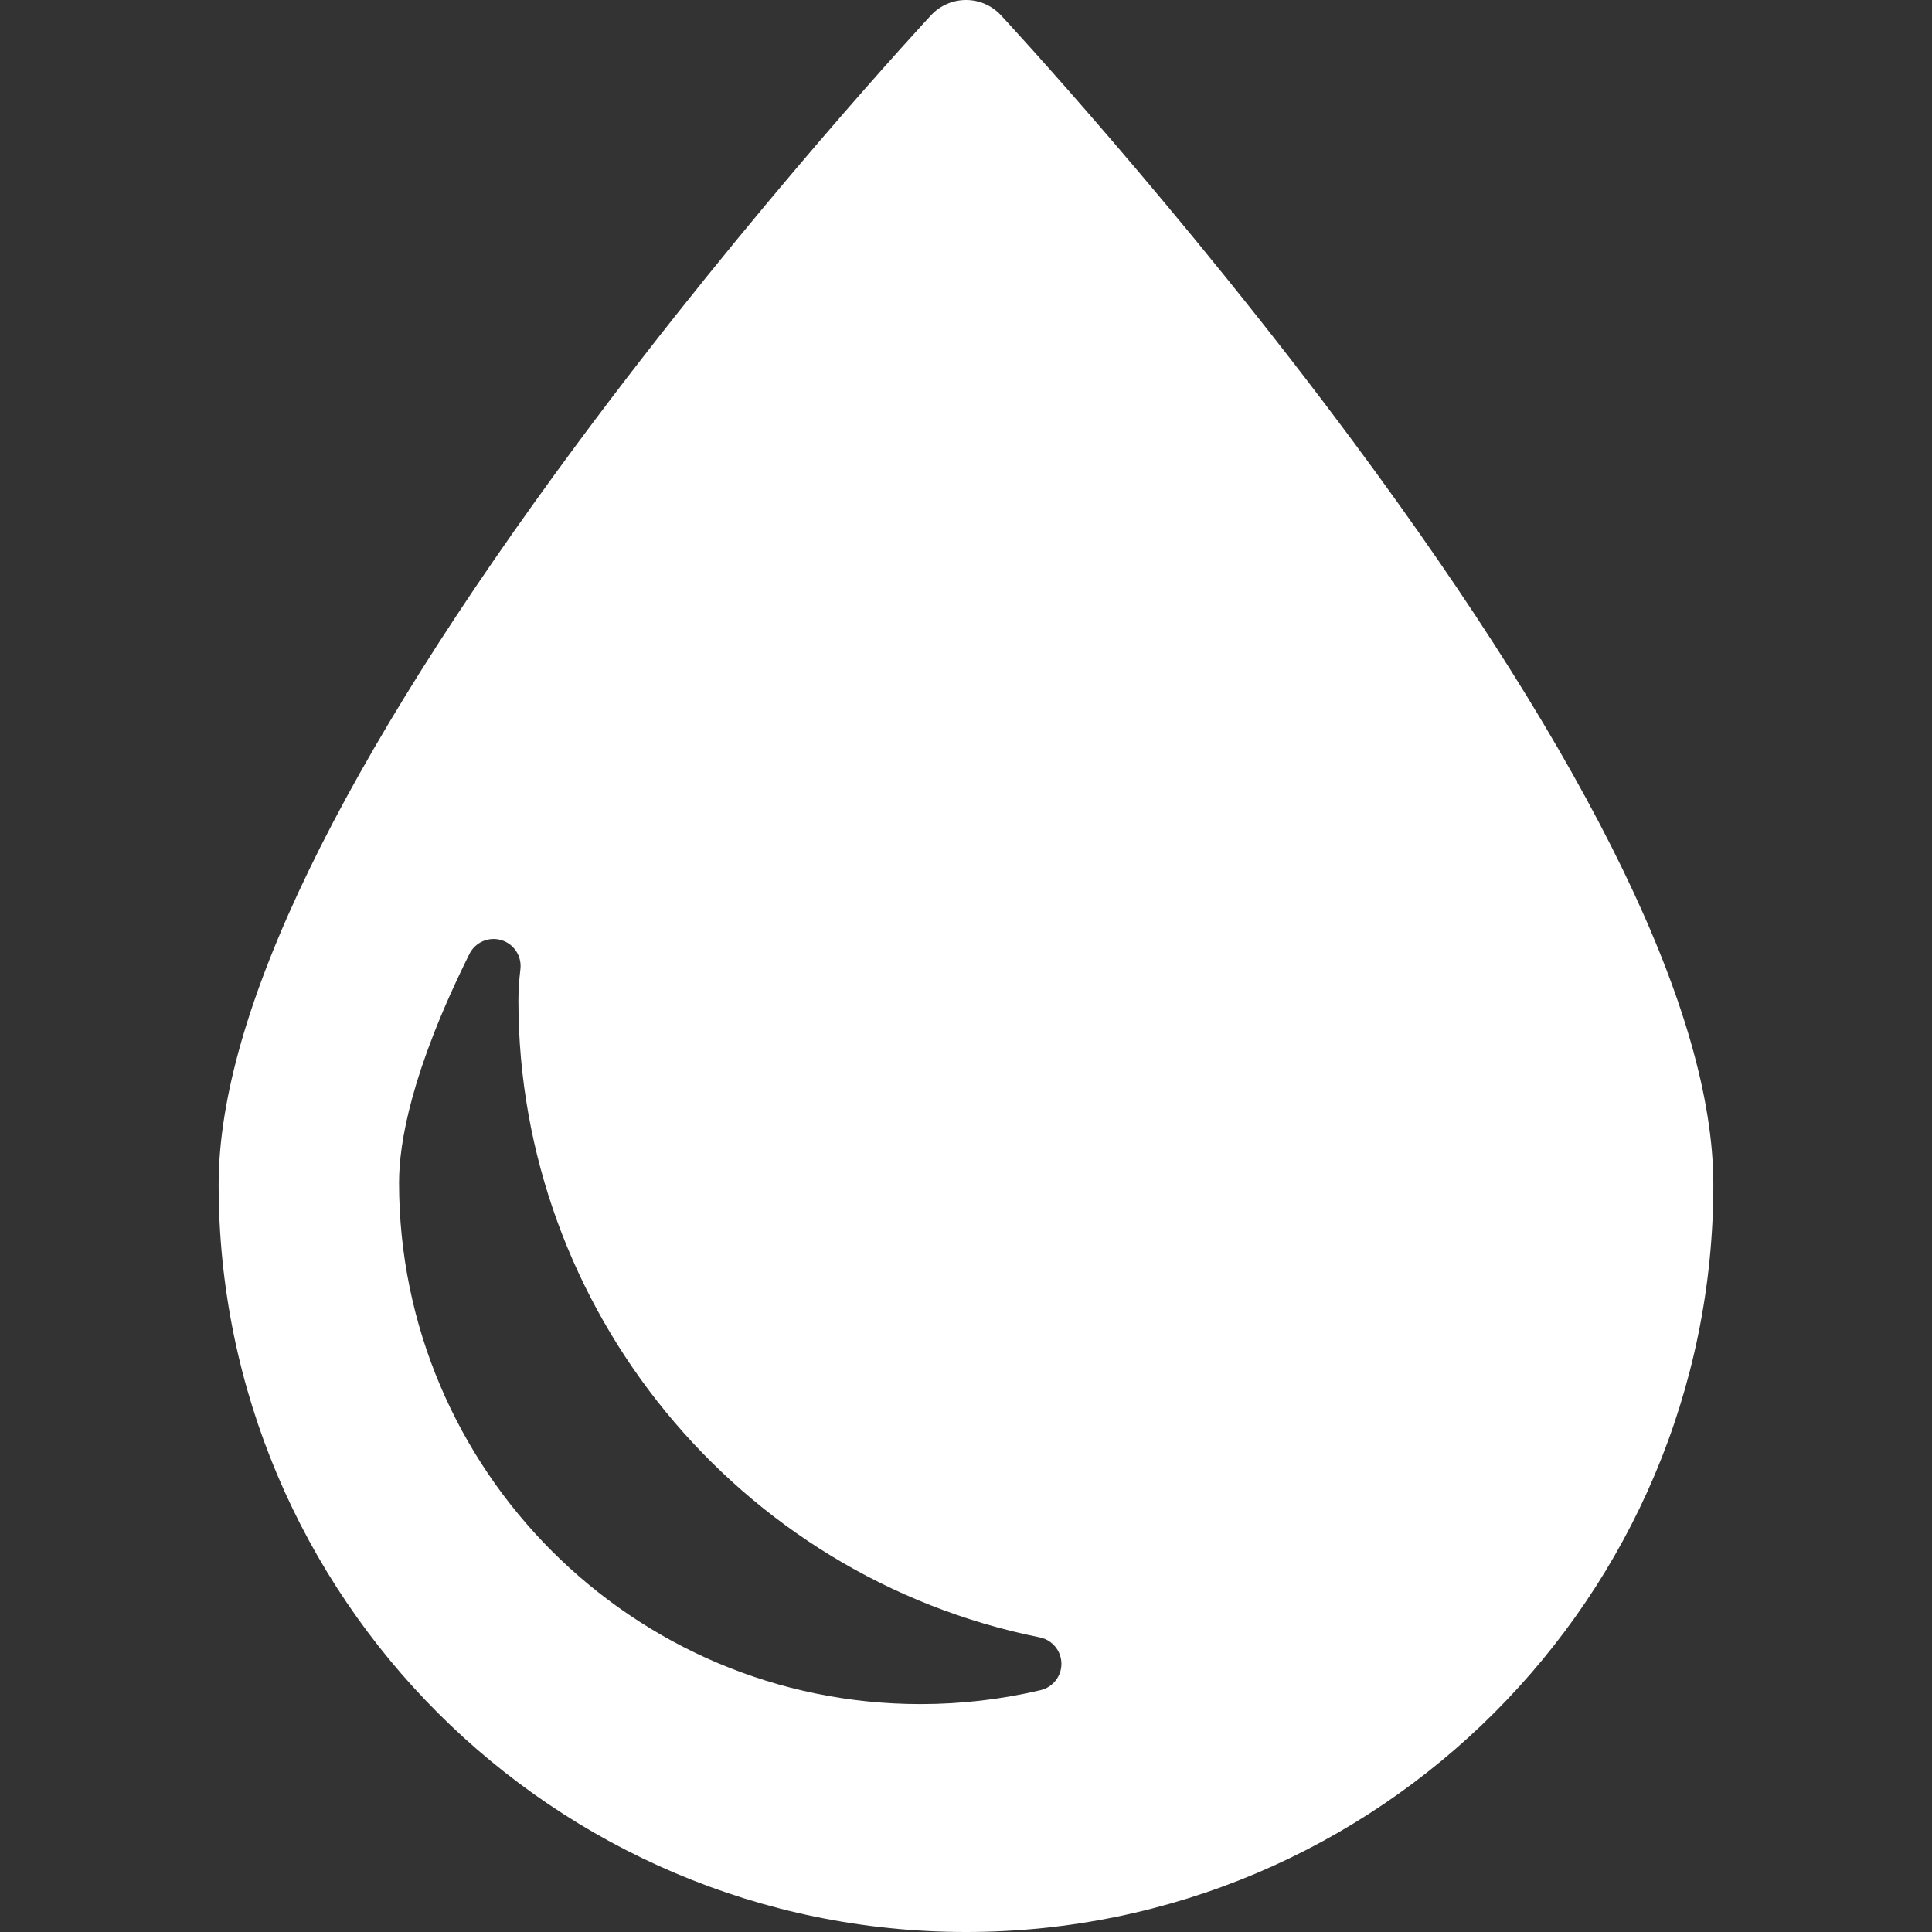 <?xml version="1.0" encoding="iso-8859-1"?>
<!-- Generator: Adobe Illustrator 16.0.0, SVG Export Plug-In . SVG Version: 6.00 Build 0)  -->
<!DOCTYPE svg PUBLIC "-//W3C//DTD SVG 1.1//EN" "http://www.w3.org/Graphics/SVG/1.1/DTD/svg11.dtd">
<svg xmlns="http://www.w3.org/2000/svg" xmlns:xlink="http://www.w3.org/1999/xlink" version="1.1" id="Capa_1" x="0px" y="0px" width="512px" height="512px" viewBox="0 0 405.047 405.047" style="enable-background:new 0 0 405.047 405.047;" xml:space="preserve">
<rect x="0" y="0" width="405.047" height="405.047" fill="#333333" stroke="none"/>
<g>
	<path d="M283.897,92.846c-36.582-49.345-73.688-89.267-74.061-89.664C207.944,1.153,205.296,0,202.523,0   c-2.774,0-5.423,1.152-7.314,3.182c-0.371,0.397-37.478,40.319-74.06,89.664c-49.971,67.403-75.308,119.726-75.308,155.513   c0,86.396,70.287,156.688,156.682,156.688c86.396,0,156.683-70.29,156.683-156.688C359.206,212.572,333.868,160.25,283.897,92.846z    M218.171,354.342c-8.213,1.941-16.68,2.926-25.162,2.926c-60.294,0-109.347-49.055-109.347-109.35   c0-8.312,2.559-23.373,14.75-47.914c1.225-2.467,4.046-3.691,6.687-2.908c2.639,0.785,4.33,3.357,4.007,6.091   c-0.28,2.361-0.421,4.584-0.421,6.607c0,64.629,45.966,120.77,109.298,133.484c2.607,0.525,4.5,2.795,4.545,5.455   C222.575,351.396,220.761,353.729,218.171,354.342z" fill="#ffffff"/>
</g>
<g>
</g>
<g>
</g>
<g>
</g>
<g>
</g>
<g>
</g>
<g>
</g>
<g>
</g>
<g>
</g>
<g>
</g>
<g>
</g>
<g>
</g>
<g>
</g>
<g>
</g>
<g>
</g>
<g>
</g>
</svg>
